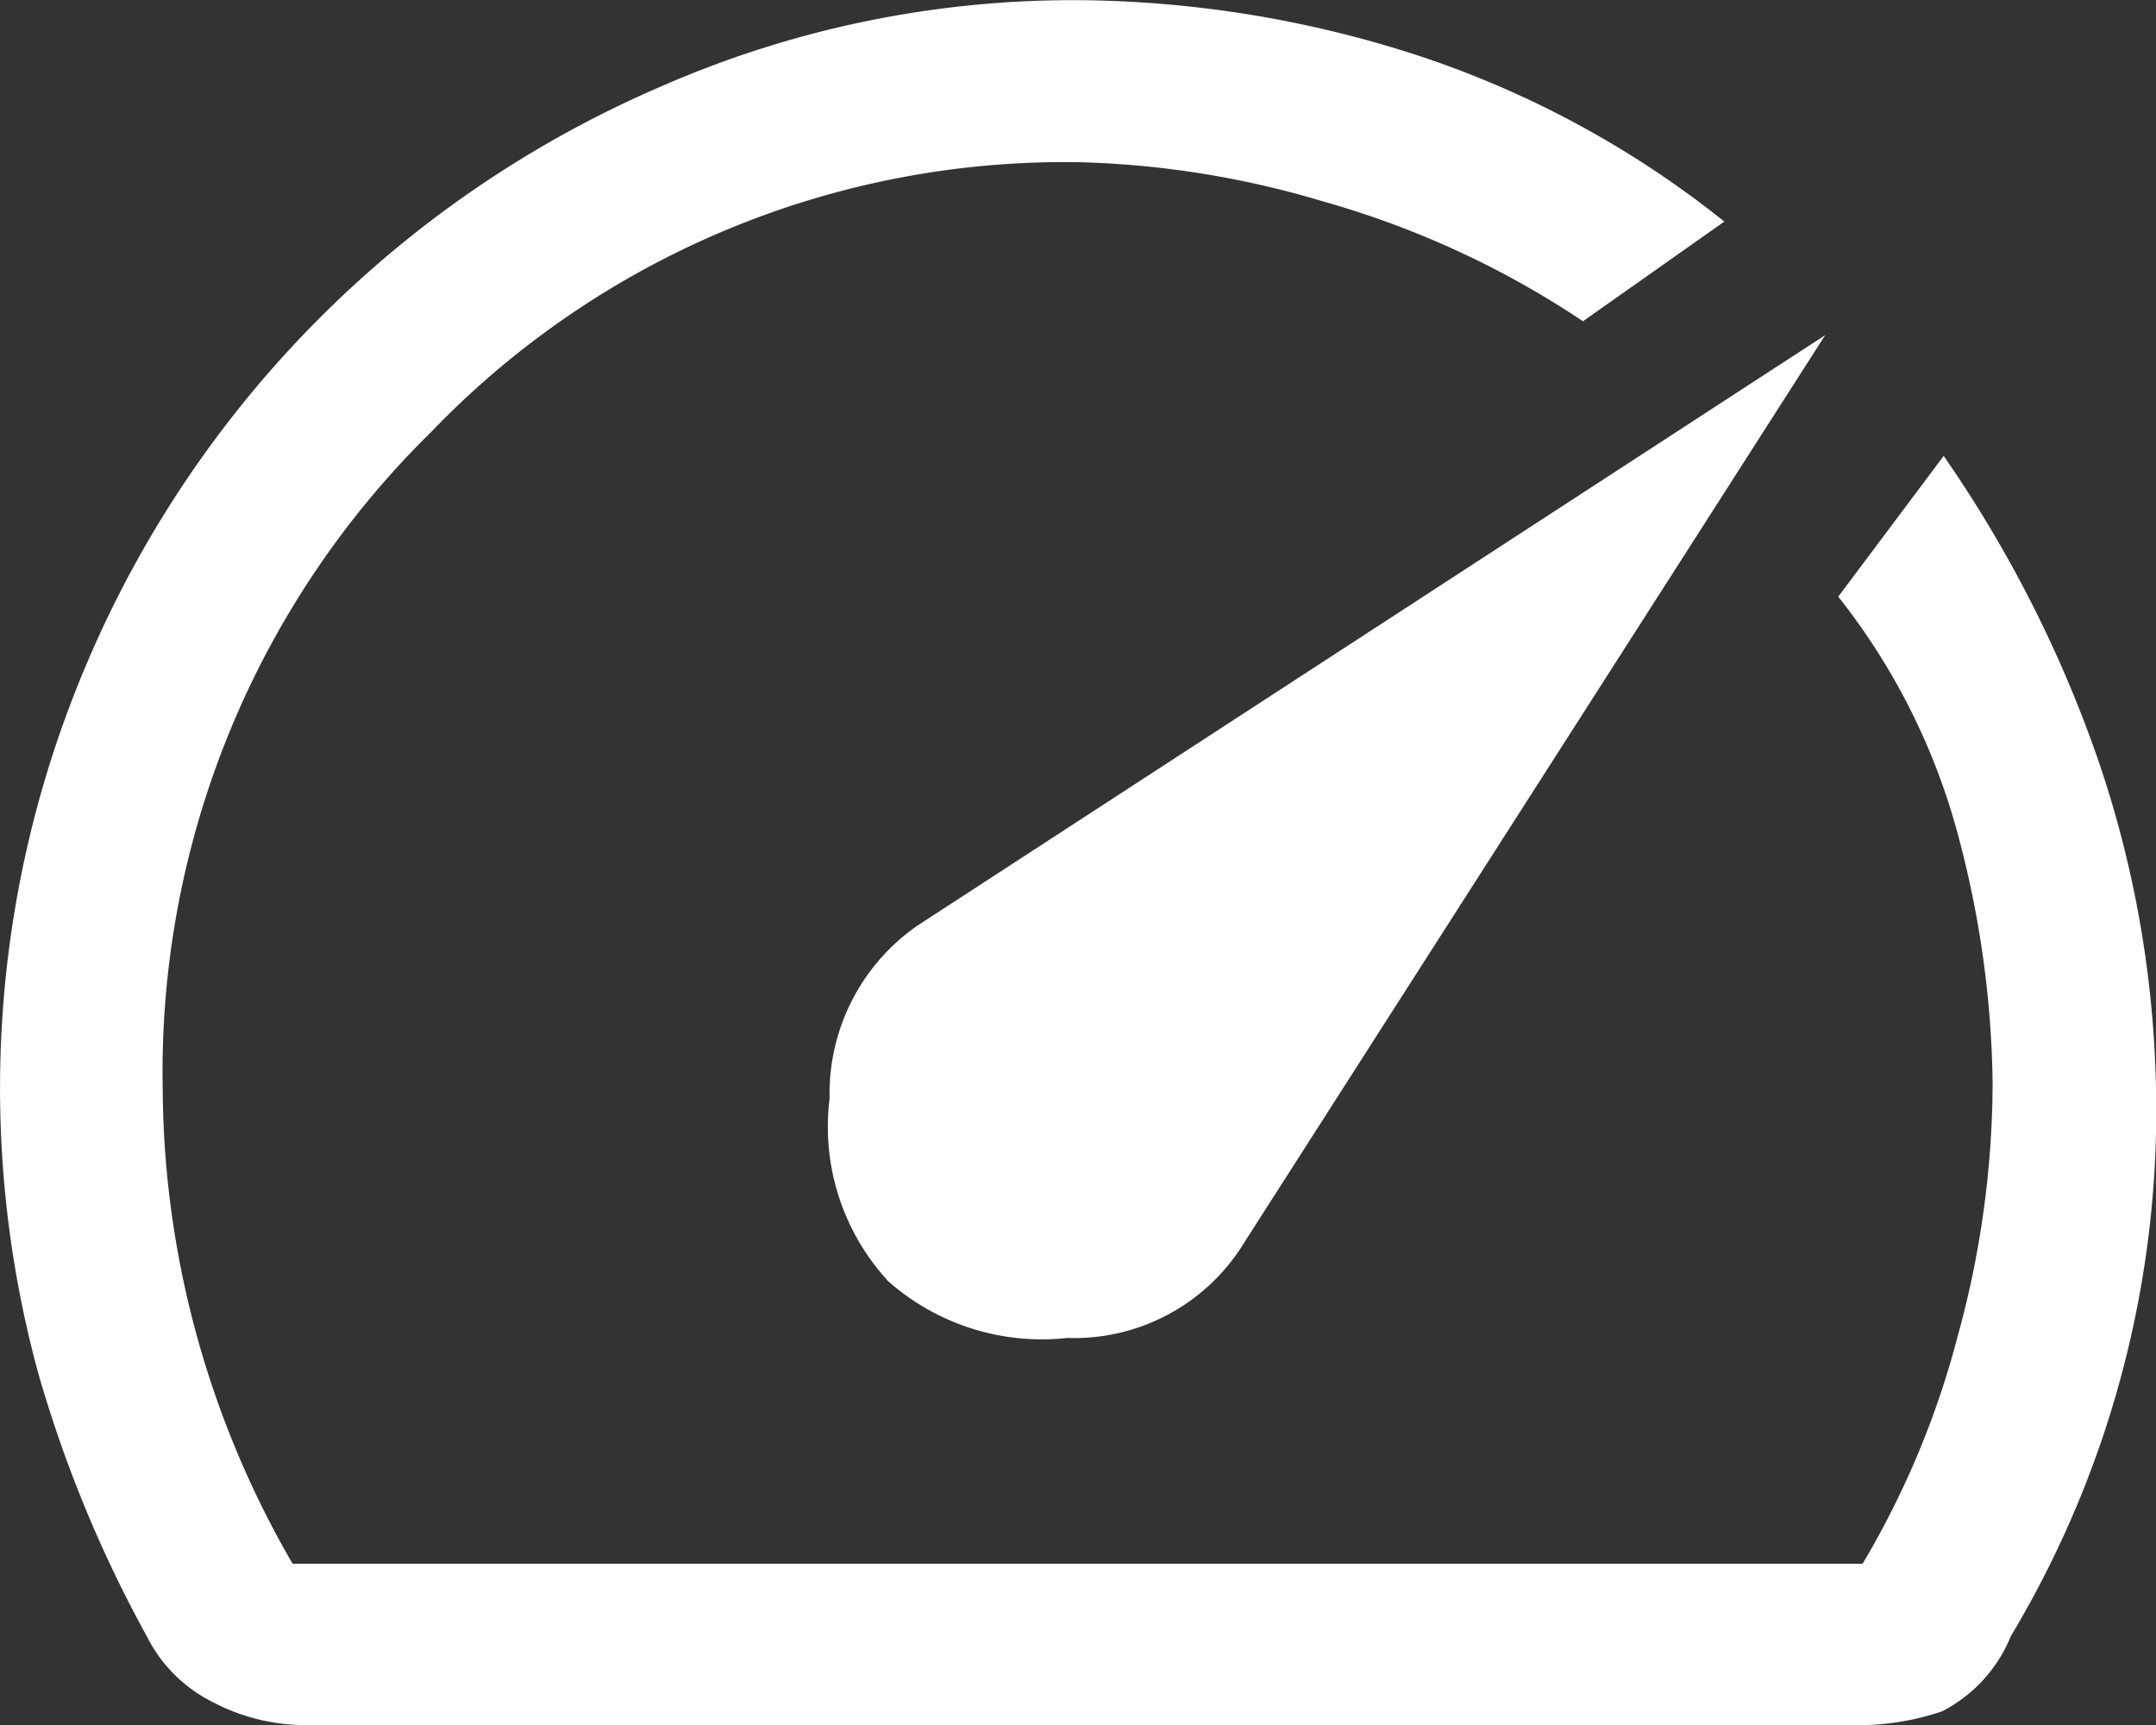 <?xml version="1.0" encoding="UTF-8"?>
<svg xmlns="http://www.w3.org/2000/svg" xmlns:xlink="http://www.w3.org/1999/xlink" width="50" height="40" viewBox="0 0 50 40">
  <rect x="0" y="0" width="50" height="40" fill="#333333" stroke="none"/>
  <defs>
    <clipPath id="clip-DowntimeSupport">
      <rect width="50" height="40"></rect>
    </clipPath>
  </defs>
  <g id="DowntimeSupport" clip-path="url(#clip-DowntimeSupport)">
    <path id="Path_825" data-name="Path 825" d="M27.711,39.6a5.381,5.381,0,0,0,4.181,1.341,4.621,4.621,0,0,0,3.987-2.029l13.59-21.224L28.4,31.391a4.745,4.745,0,0,0-2.02,4,5.279,5.279,0,0,0,1.329,4.2ZM32.176,9.92a26.01,26.01,0,0,1,7.477,1.164,22.766,22.766,0,0,1,7.477,3.97l-3.278,2.311a21.193,21.193,0,0,0-6.06-2.788,21.513,21.513,0,0,0-5.634-.9,20.385,20.385,0,0,0-15.025,6.263,20.79,20.79,0,0,0-6.219,15.208,22.06,22.06,0,0,0,.78,5.7,22.282,22.282,0,0,0,2.232,5.328H50.337a20.342,20.342,0,0,0,2.2-5.258,22.264,22.264,0,0,0,.815-5.893,23.192,23.192,0,0,0-.78-5.663,15.206,15.206,0,0,0-2.8-5.61l2.445-3.264a29.028,29.028,0,0,1,3.579,7.04,24.932,24.932,0,0,1,1.329,7.11,23.719,23.719,0,0,1-3.349,13.215A3.4,3.4,0,0,1,52.179,49.6a6.1,6.1,0,0,1-2.108.318H14.192a4.608,4.608,0,0,1-2.108-.529,3.409,3.409,0,0,1-1.541-1.535,29.428,29.428,0,0,1-2.516-6.1,25.1,25.1,0,0,1,1.1-16.39A25.335,25.335,0,0,1,22.448,11.931,23.8,23.8,0,0,1,32.158,9.92Z" transform="translate(-7.141 -9.916)" fill="#fff"></path>
  </g>
</svg>
